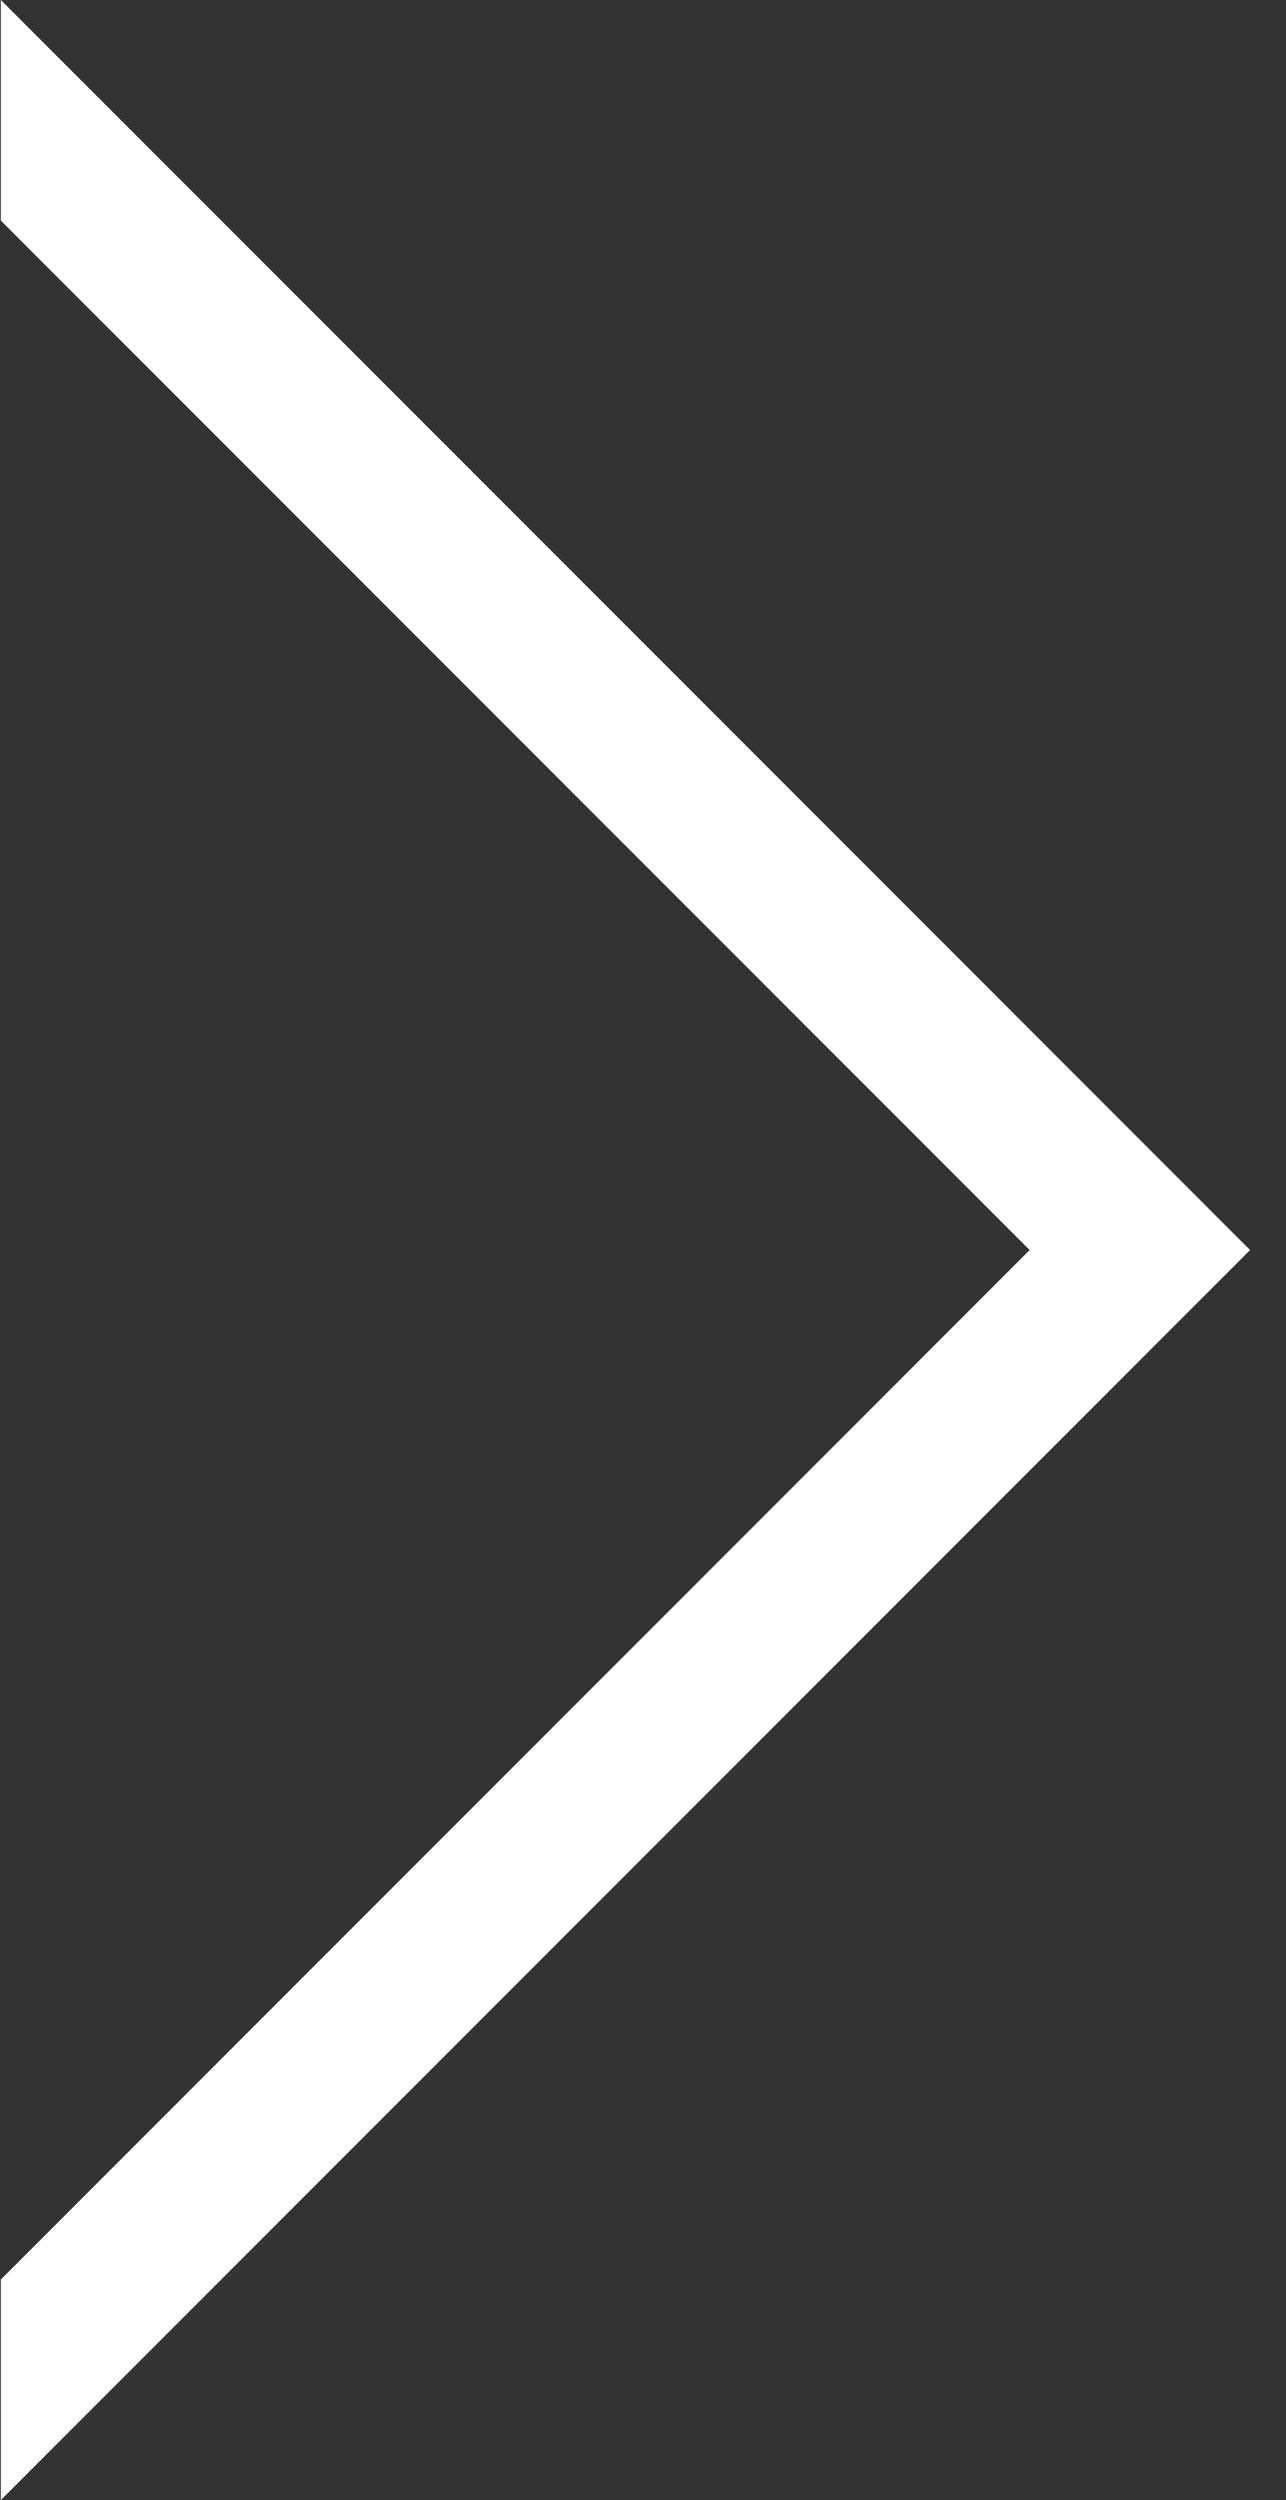 <svg width="35" height="68" viewBox="0 0 35 68" fill="none" xmlns="http://www.w3.org/2000/svg">
<rect x="0" y="0" width="35" height="68" fill="#333333" stroke="none"/>
<path fill-rule="evenodd" clip-rule="evenodd" d="M0.023 62L0.023 68L34.023 34L0.023 -3.74754e-05L0.023 6L28.023 34L0.023 62Z" fill="white"/>
</svg>
